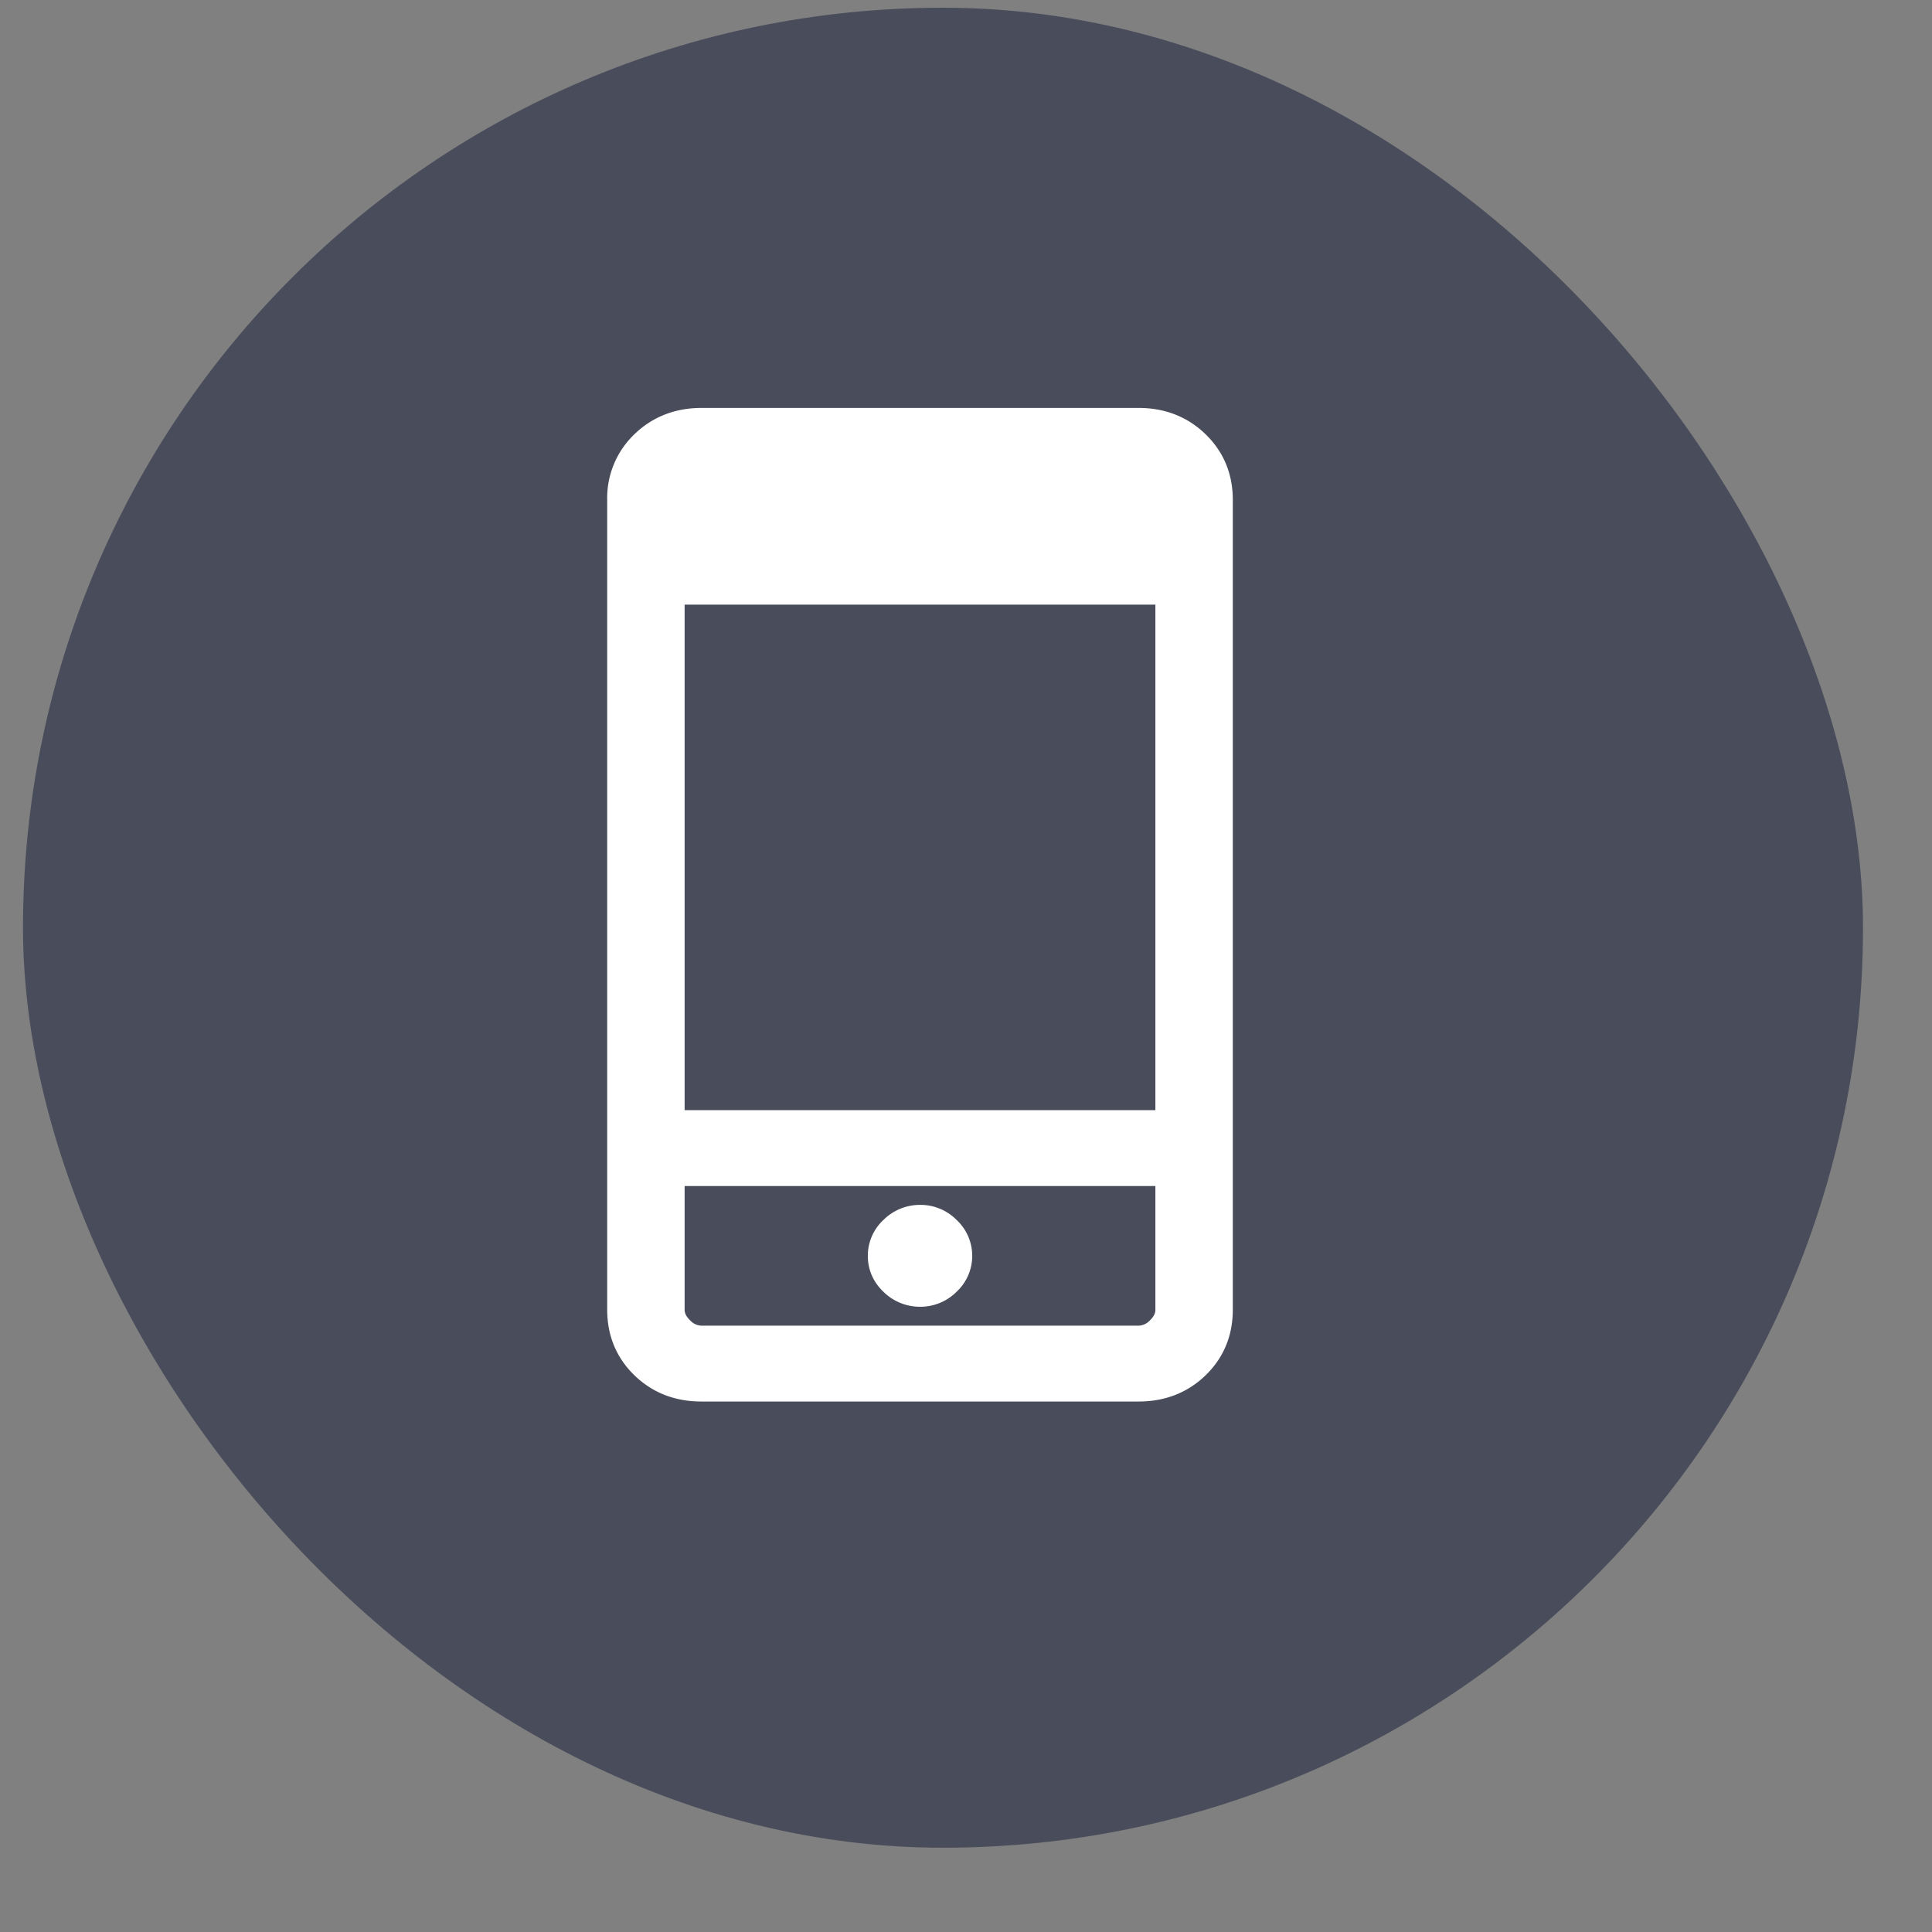<?xml version="1.0" encoding="UTF-8"?>
<svg xmlns="http://www.w3.org/2000/svg" class="ugb-custom-icon" width="42" height="42" fill="none" aria-hidden="true">
  <rect width="100%" height="100%" fill="#808080" stroke="none"/>
  <rect x=".5" y=".168" width="40" height="40" rx="20" fill="#494C5B"></rect>
  <path d="M13.35 28.473c0 .522.183.965.547 1.318.364.353.818.527 1.353.527h9.5c.535 0 .99-.175 1.354-.528.364-.353.546-.796.546-1.317V10.864c0-.521-.183-.964-.547-1.317-.364-.353-.818-.529-1.353-.529h-9.5c-.534.001-.988.176-1.353.529a1.764 1.764 0 0 0-.547 1.317v17.609Zm1.383 0v-2.84h10.534v2.84c0 .113-.046.224-.162.336a.5.5 0 0 1-.355.16h-9.5a.5.5 0 0 1-.354-.16c-.116-.113-.163-.224-.163-.336ZM20 28.258H20a.963.963 0 0 0 .69-.283.917.917 0 0 0 0-1.348.953.953 0 0 0-.69-.284.974.974 0 0 0-.689.284.91.91 0 0 0-.295.675c0 .262.101.489.295.674a.98.98 0 0 0 .688.282Zm5.418-16.614h-.15.15Zm-.15 12.64H14.733v-11.29h10.534v11.29Z" fill="#fff" stroke="#fff" stroke-width=".3"></path>
</svg>
